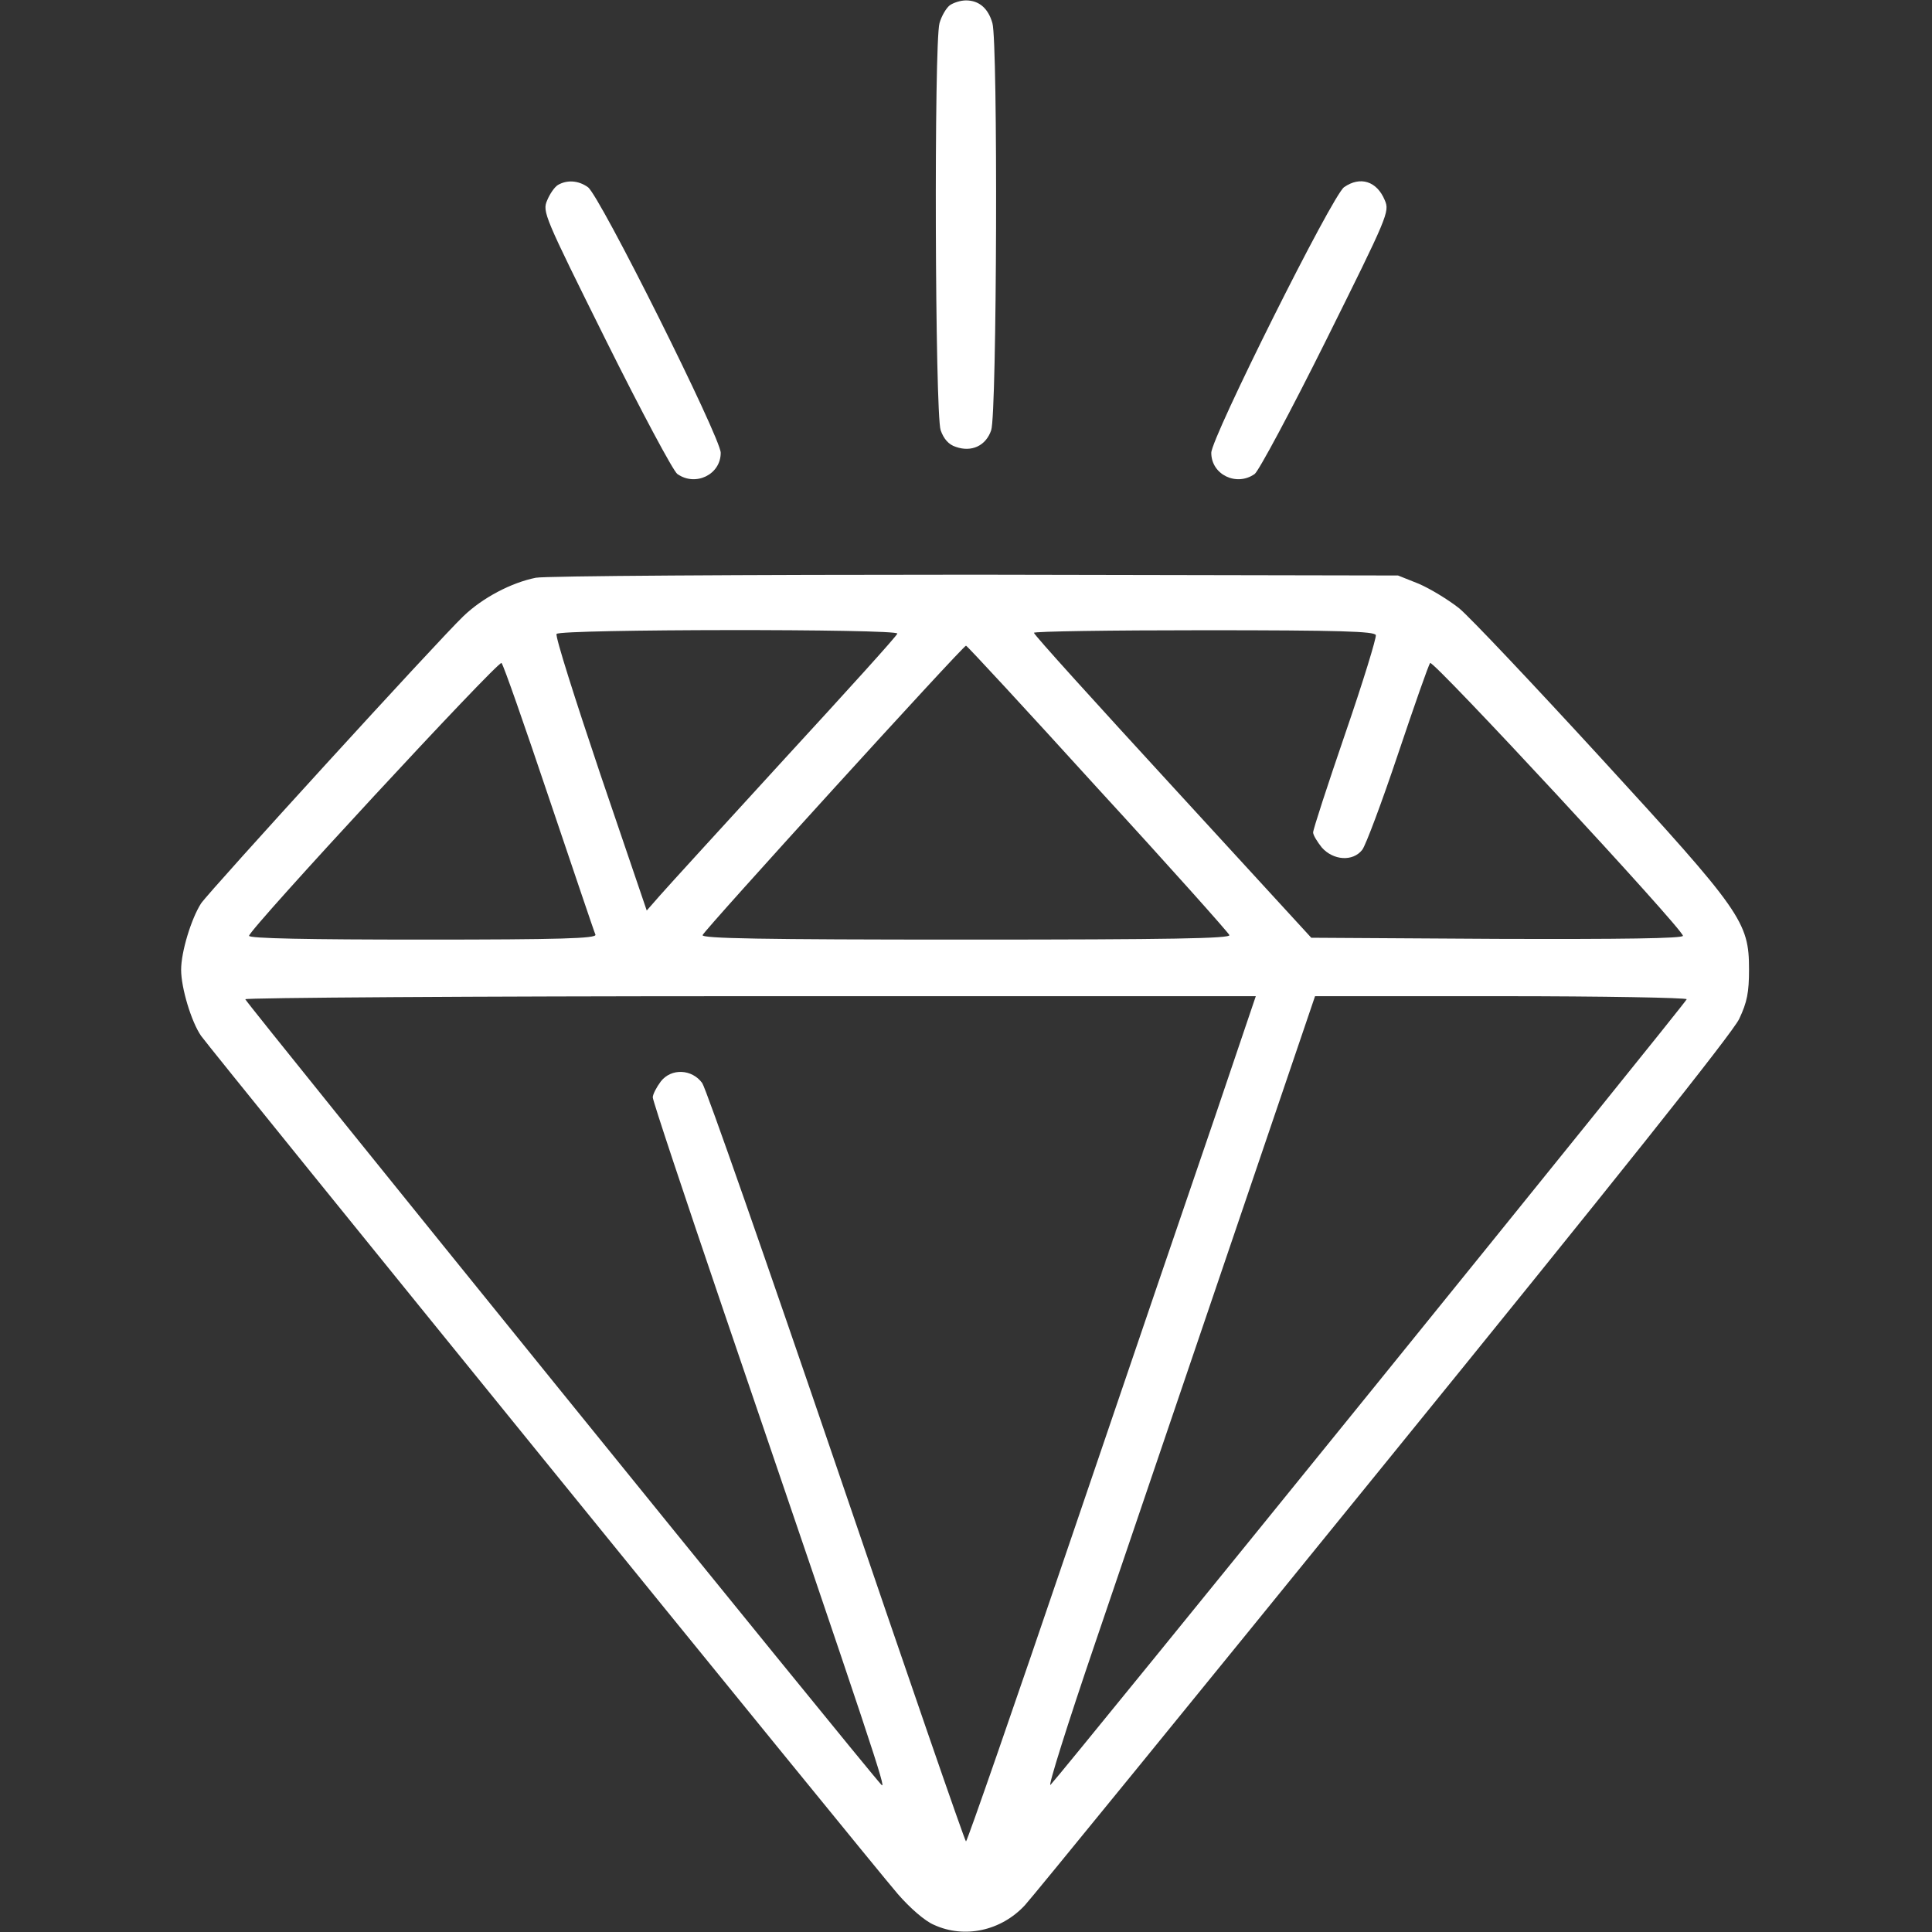 <svg width="24" height="24" viewBox="0 0 24 24" fill="none" xmlns="http://www.w3.org/2000/svg">
<rect x="0" y="0" width="24" height="24" fill="#333333" stroke="none"/>
<path d="M11.798 0.066C11.751 0.104 11.695 0.202 11.671 0.287C11.601 0.53 11.615 5.138 11.685 5.344C11.723 5.452 11.784 5.523 11.873 5.551C12.07 5.621 12.248 5.537 12.313 5.344C12.384 5.138 12.398 0.53 12.328 0.287C12.276 0.104 12.163 0.005 11.999 0.005C11.934 0.005 11.845 0.033 11.798 0.066Z" fill="white"/>
<path d="M6.932 2.297C6.89 2.321 6.829 2.41 6.797 2.489C6.736 2.63 6.759 2.682 7.528 4.229C7.964 5.105 8.362 5.85 8.414 5.888C8.639 6.047 8.953 5.897 8.953 5.625C8.953 5.438 7.448 2.424 7.303 2.325C7.186 2.241 7.045 2.232 6.932 2.297Z" fill="white"/>
<path d="M16.697 2.325C16.552 2.424 15.047 5.438 15.047 5.625C15.047 5.897 15.361 6.047 15.586 5.888C15.637 5.85 16.036 5.105 16.472 4.229C17.241 2.682 17.264 2.63 17.203 2.489C17.105 2.25 16.898 2.185 16.697 2.325Z" fill="white"/>
<path d="M6.656 7.177C6.352 7.238 5.995 7.425 5.756 7.655C5.447 7.95 2.616 11.053 2.498 11.222C2.377 11.41 2.25 11.822 2.25 12.047C2.25 12.272 2.377 12.694 2.498 12.868C2.63 13.055 10.819 23.143 11.152 23.527C11.302 23.7 11.489 23.864 11.602 23.911C11.981 24.085 12.436 23.986 12.731 23.668C12.816 23.578 14.817 21.122 17.18 18.211C20.044 14.686 21.525 12.83 21.605 12.657C21.703 12.45 21.727 12.329 21.727 12.043C21.727 11.452 21.637 11.325 19.884 9.413C19.05 8.504 18.262 7.669 18.127 7.557C17.991 7.449 17.766 7.313 17.625 7.252L17.367 7.149L12.117 7.139C9.225 7.139 6.773 7.154 6.656 7.177ZM11.147 7.871C11.142 7.899 10.509 8.597 9.75 9.422C8.991 10.252 8.292 11.016 8.198 11.124L8.034 11.311L7.458 9.619C7.144 8.686 6.895 7.904 6.914 7.875C6.952 7.814 11.17 7.81 11.147 7.871ZM17.091 7.889C17.1 7.922 16.931 8.475 16.711 9.113C16.491 9.755 16.312 10.303 16.312 10.341C16.312 10.374 16.364 10.458 16.42 10.528C16.561 10.688 16.805 10.707 16.922 10.557C16.964 10.505 17.166 9.966 17.367 9.366C17.569 8.766 17.747 8.255 17.766 8.236C17.803 8.194 20.906 11.541 20.906 11.625C20.906 11.658 20.147 11.668 18.6 11.663L16.289 11.649L14.569 9.774C13.622 8.743 12.844 7.885 12.844 7.861C12.844 7.843 13.795 7.829 14.953 7.829C16.65 7.829 17.072 7.843 17.091 7.889ZM13.636 9.793C14.527 10.763 15.258 11.583 15.272 11.616C15.286 11.658 14.559 11.672 12 11.672C9.441 11.672 8.714 11.658 8.728 11.616C8.752 11.55 11.963 8.021 12 8.021C12.014 8.021 12.75 8.818 13.636 9.793ZM6.82 9.914C7.125 10.815 7.383 11.583 7.397 11.611C7.411 11.658 6.966 11.672 5.255 11.672C3.825 11.672 3.094 11.658 3.094 11.625C3.094 11.546 6.197 8.194 6.23 8.236C6.253 8.255 6.516 9.01 6.82 9.914ZM15.103 13.843C14.827 14.649 14.02 17.011 13.312 19.093C12.605 21.174 12.014 22.875 12 22.875C11.986 22.875 11.264 20.78 10.392 18.221C9.52 15.666 8.77 13.519 8.723 13.454C8.597 13.28 8.339 13.266 8.208 13.435C8.156 13.505 8.109 13.594 8.109 13.632C8.109 13.674 8.503 14.855 8.981 16.261C10.856 21.755 11.016 22.243 10.95 22.172C10.781 21.999 3.047 12.446 3.047 12.413C3.047 12.394 5.873 12.375 9.323 12.375H15.6L15.103 13.843ZM20.953 12.413C20.953 12.446 13.219 21.994 13.05 22.172C13.012 22.21 13.261 21.418 13.603 20.415C13.945 19.407 14.7 17.189 15.281 15.479L16.336 12.375H18.647C19.913 12.375 20.953 12.394 20.953 12.413Z" fill="white"/>
</svg>
